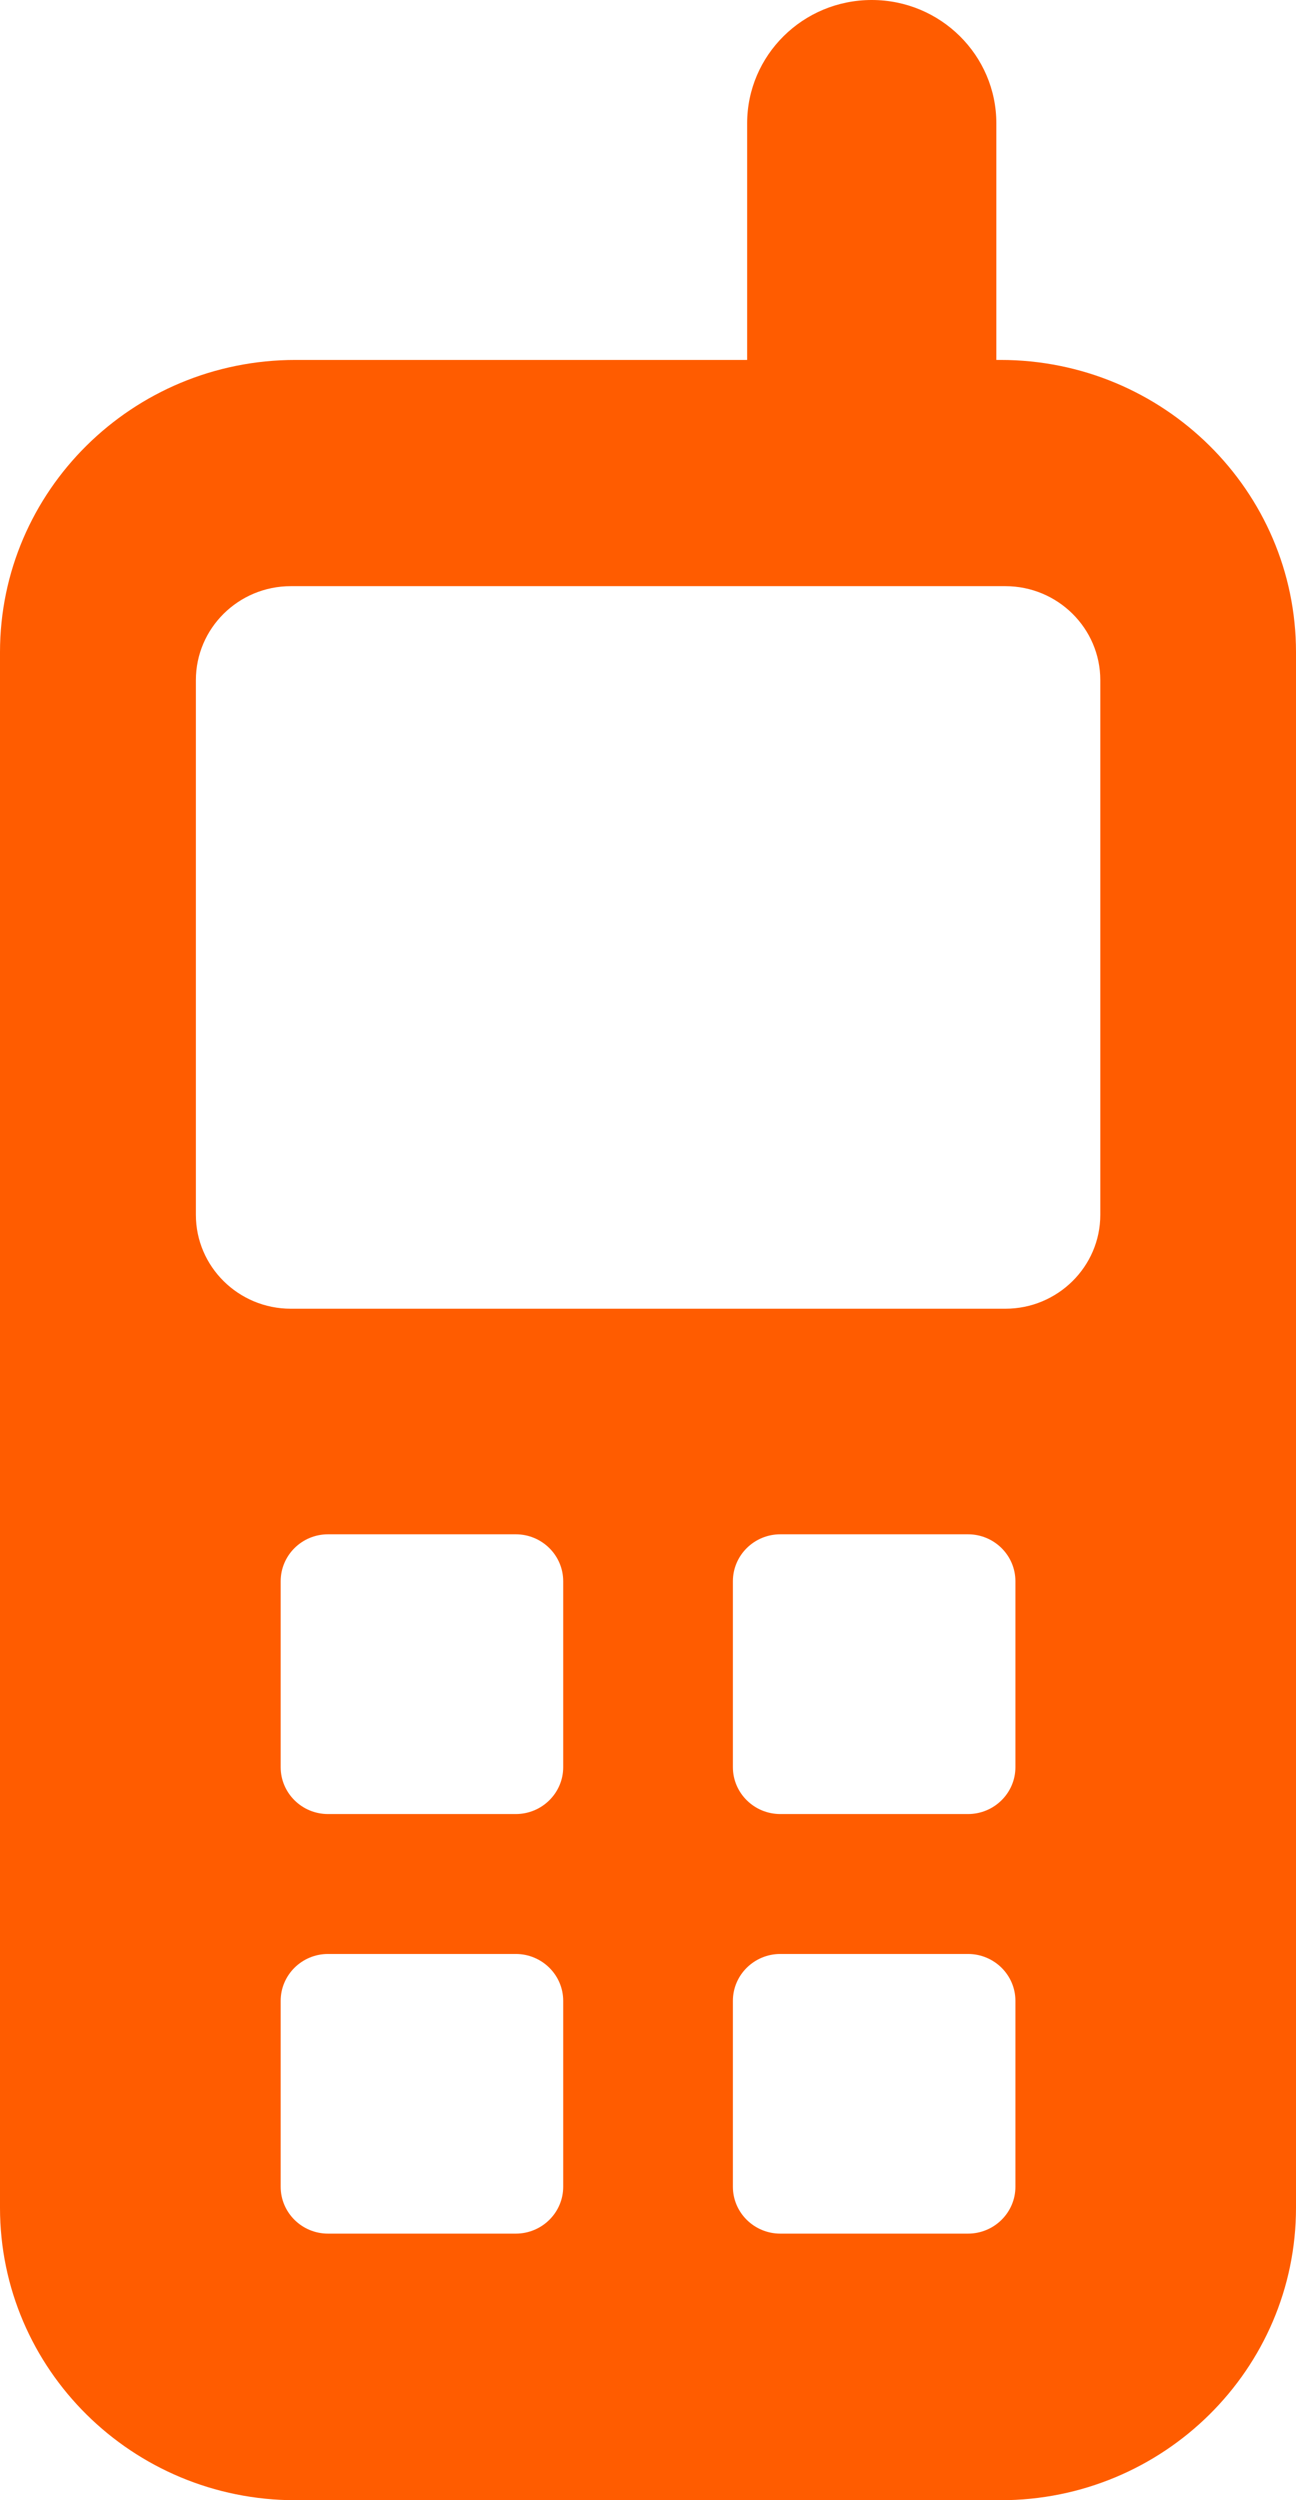<svg width="14" height="27" viewBox="0 0 14 27" fill="none" xmlns="http://www.w3.org/2000/svg">
<path d="M10.808 3.887H10.763V1.332C10.763 0.597 10.16 -2.30221e-08 9.417 -2.30221e-08C8.673 -2.30221e-08 8.071 0.597 8.071 1.332V3.887H3.192C1.429 3.887 -3.58673e-07 5.302 -3.58673e-07 7.044V23.841C-3.58673e-07 25.585 1.429 27 3.192 27H10.808C12.571 27 14 25.585 14 23.841V7.044C14 5.302 12.571 3.887 10.808 3.887ZM6.084 23.615C6.084 23.894 5.854 24.121 5.572 24.121H3.543C3.261 24.121 3.032 23.894 3.032 23.615V21.607C3.032 21.328 3.261 21.101 3.543 21.101H5.572C5.854 21.101 6.084 21.328 6.084 21.607V23.615ZM6.084 19.084C6.084 19.363 5.854 19.59 5.572 19.59H3.543C3.261 19.59 3.032 19.363 3.032 19.084V17.076C3.032 16.796 3.261 16.569 3.543 16.569H5.572C5.854 16.569 6.084 16.796 6.084 17.076V19.084ZM10.969 23.615C10.969 23.894 10.739 24.121 10.457 24.121H8.429C8.147 24.121 7.917 23.894 7.917 23.615V21.607C7.917 21.328 8.147 21.101 8.429 21.101H10.457C10.739 21.101 10.969 21.328 10.969 21.607V23.615ZM10.969 19.084C10.969 19.363 10.739 19.59 10.457 19.59H8.429C8.147 19.59 7.917 19.363 7.917 19.084V17.076C7.917 16.796 8.147 16.569 8.429 16.569H10.457C10.739 16.569 10.969 16.796 10.969 17.076V19.084ZM11.886 13.119C11.886 13.678 11.426 14.133 10.86 14.133H3.142C2.575 14.133 2.116 13.678 2.116 13.119V7.345C2.116 6.785 2.575 6.33 3.142 6.33H10.86C11.426 6.33 11.886 6.785 11.886 7.345V13.119Z" fill="#FF5C00"/>
</svg>
